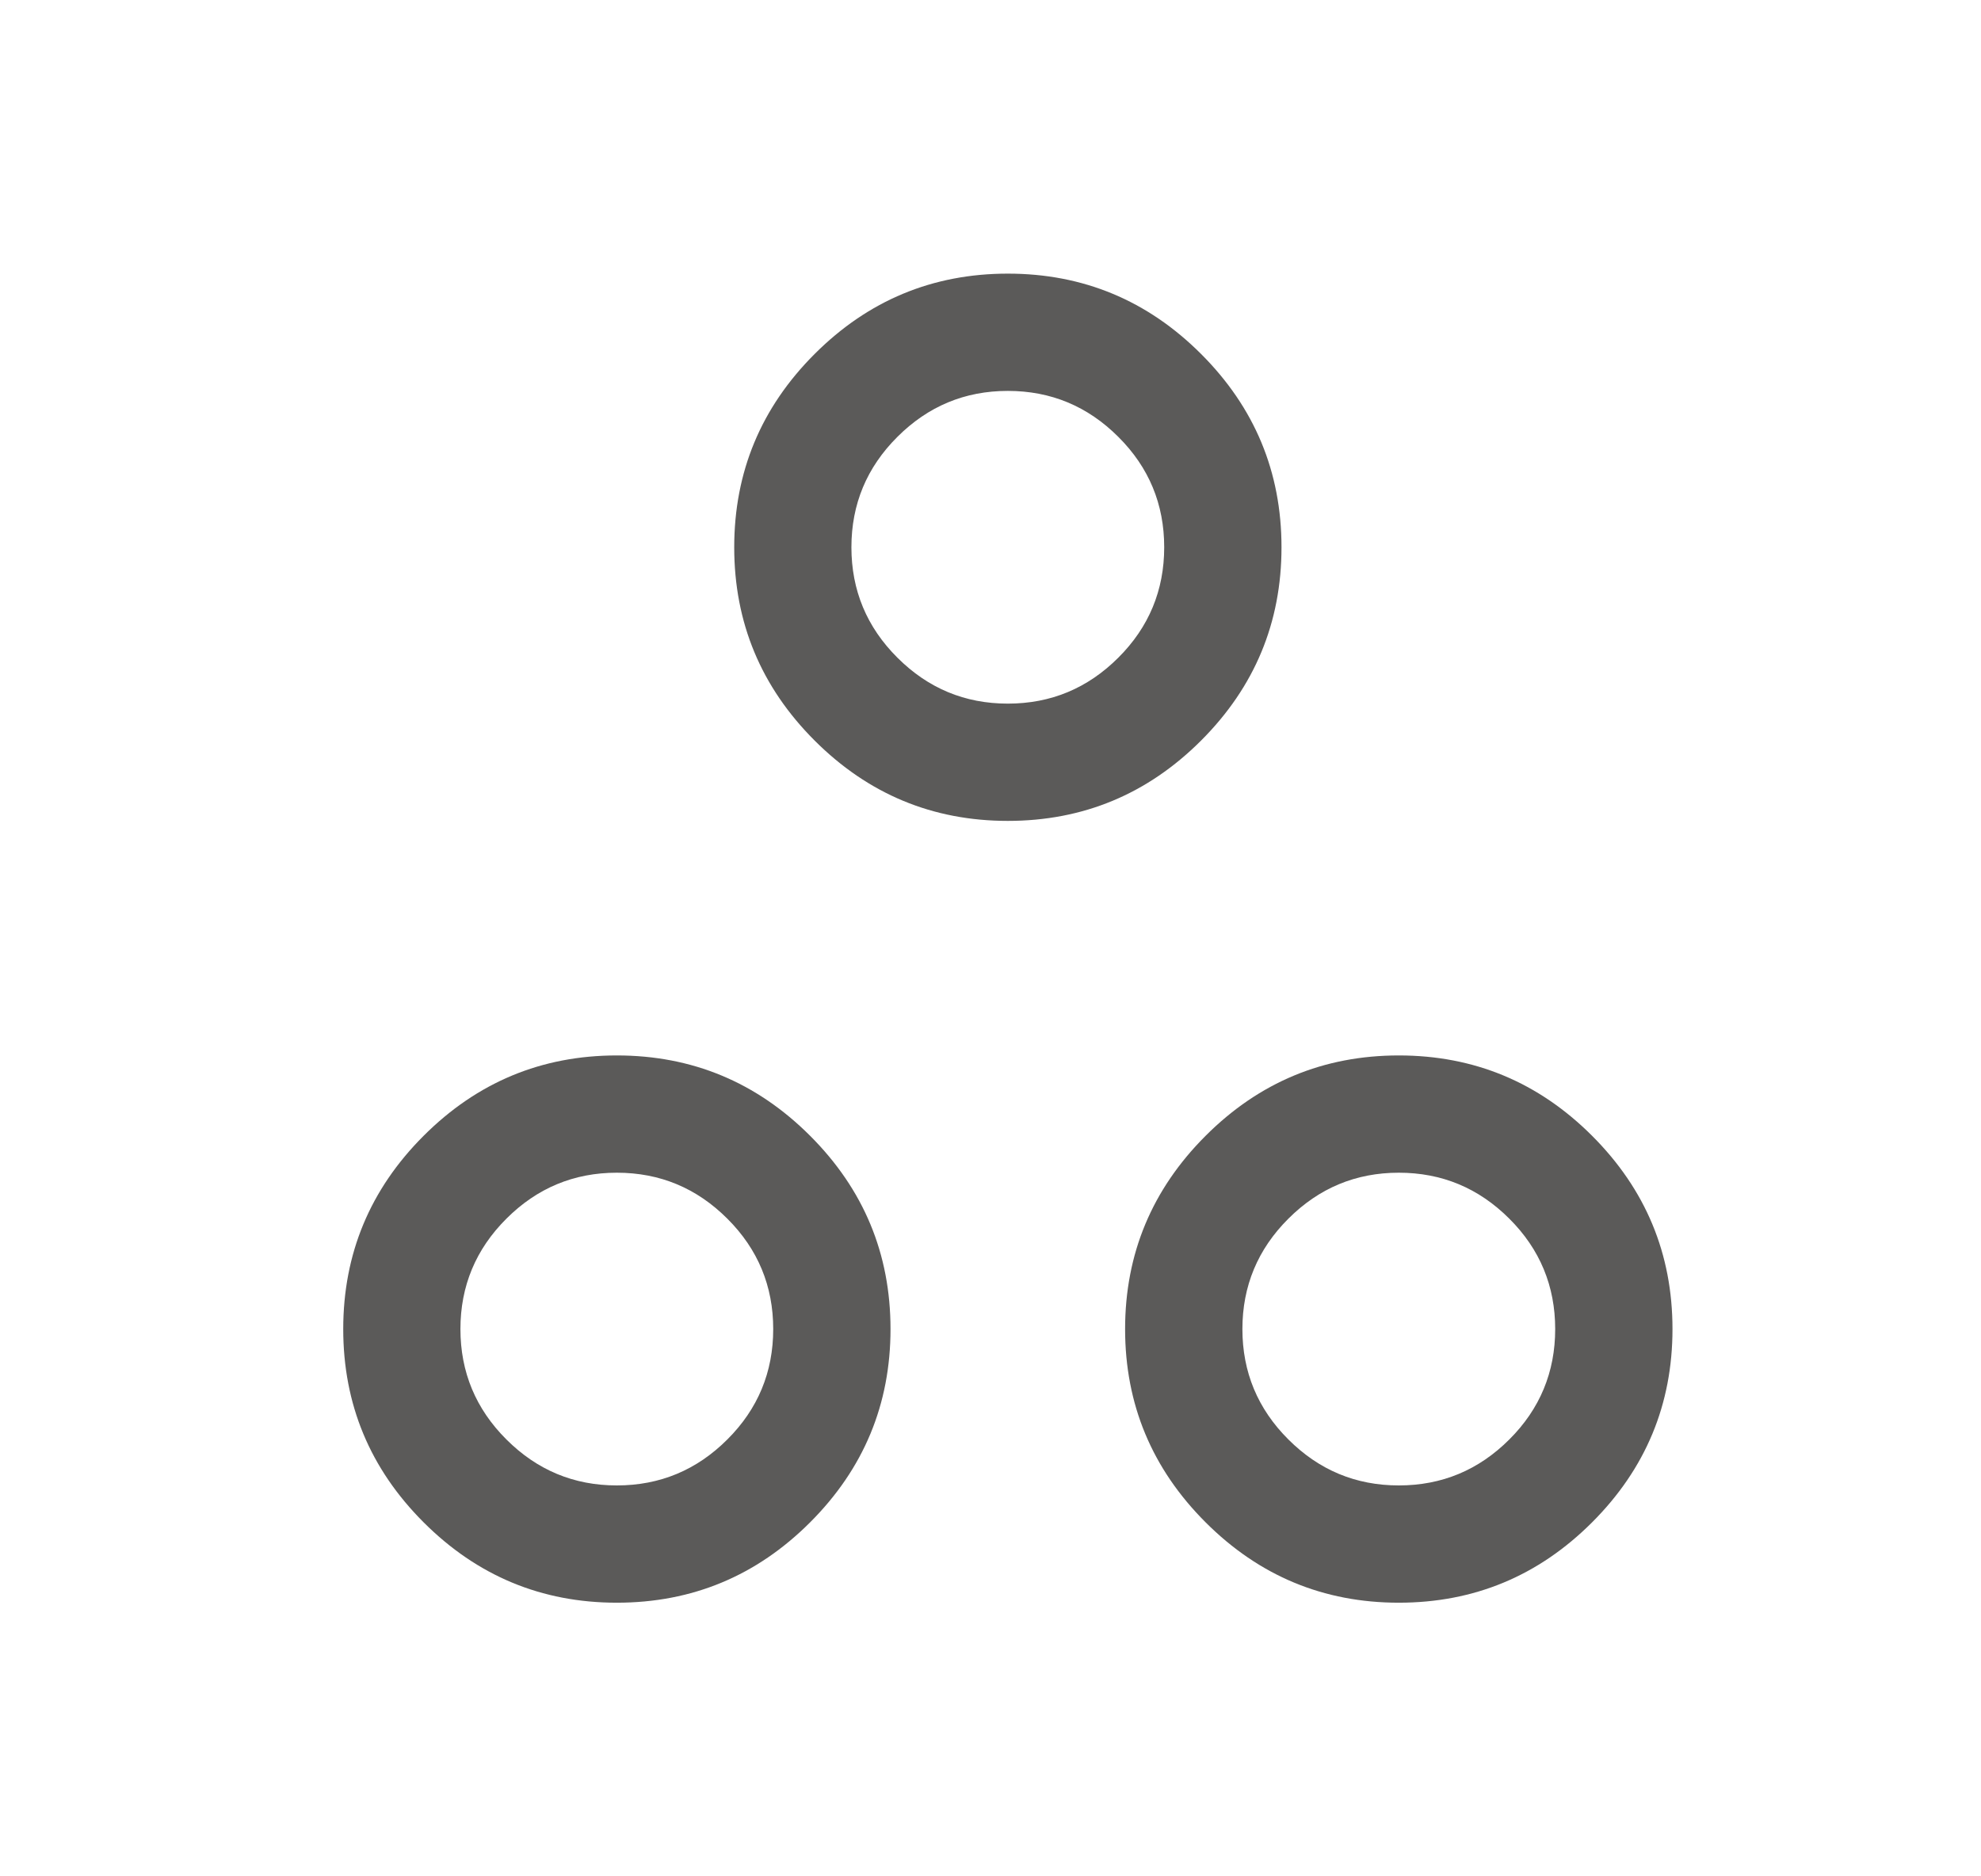 <svg width="19" height="18" viewBox="0 0 19 18" fill="none" xmlns="http://www.w3.org/2000/svg">
<path d="M9.666 7.875C8.945 7.875 8.327 7.618 7.813 7.104C7.299 6.59 7.042 5.972 7.042 5.25C7.042 4.528 7.299 3.91 7.813 3.396C8.327 2.882 8.945 2.625 9.666 2.625C10.388 2.625 11.006 2.882 11.52 3.396C12.034 3.91 12.291 4.528 12.291 5.25C12.291 5.972 12.034 6.59 11.52 7.104C11.006 7.618 10.388 7.875 9.666 7.875ZM9.666 6.75C10.079 6.75 10.432 6.603 10.726 6.309C11.02 6.016 11.166 5.662 11.166 5.25C11.166 4.837 11.02 4.484 10.726 4.191C10.432 3.897 10.079 3.75 9.666 3.75C9.254 3.75 8.901 3.897 8.607 4.191C8.313 4.484 8.166 4.837 8.166 5.25C8.166 5.662 8.313 6.016 8.607 6.309C8.901 6.603 9.254 6.75 9.666 6.75ZM5.916 15.375C5.195 15.375 4.577 15.118 4.063 14.604C3.549 14.09 3.292 13.472 3.292 12.75C3.292 12.028 3.549 11.41 4.063 10.896C4.577 10.382 5.195 10.125 5.916 10.125C6.638 10.125 7.256 10.382 7.77 10.896C8.284 11.41 8.541 12.028 8.541 12.75C8.541 13.472 8.284 14.09 7.77 14.604C7.256 15.118 6.638 15.375 5.916 15.375ZM5.916 14.25C6.329 14.25 6.682 14.103 6.976 13.809C7.27 13.516 7.416 13.162 7.416 12.75C7.416 12.338 7.27 11.984 6.976 11.691C6.682 11.397 6.329 11.25 5.916 11.25C5.504 11.25 5.151 11.397 4.857 11.691C4.563 11.984 4.416 12.338 4.416 12.75C4.416 13.162 4.563 13.516 4.857 13.809C5.151 14.103 5.504 14.25 5.916 14.25ZM13.416 15.375C12.695 15.375 12.077 15.118 11.563 14.604C11.049 14.09 10.791 13.472 10.791 12.75C10.791 12.028 11.049 11.41 11.563 10.896C12.077 10.382 12.695 10.125 13.416 10.125C14.138 10.125 14.756 10.382 15.27 10.896C15.784 11.41 16.041 12.028 16.041 12.75C16.041 13.472 15.784 14.09 15.27 14.604C14.756 15.118 14.138 15.375 13.416 15.375ZM13.416 14.25C13.829 14.25 14.182 14.103 14.476 13.809C14.77 13.516 14.916 13.162 14.916 12.75C14.916 12.338 14.77 11.984 14.476 11.691C14.182 11.397 13.829 11.25 13.416 11.25C13.004 11.25 12.651 11.397 12.357 11.691C12.063 11.984 11.916 12.338 11.916 12.75C11.916 13.162 12.063 13.516 12.357 13.809C12.651 14.103 13.004 14.25 13.416 14.25Z" fill="#5B5A59"/>
</svg>